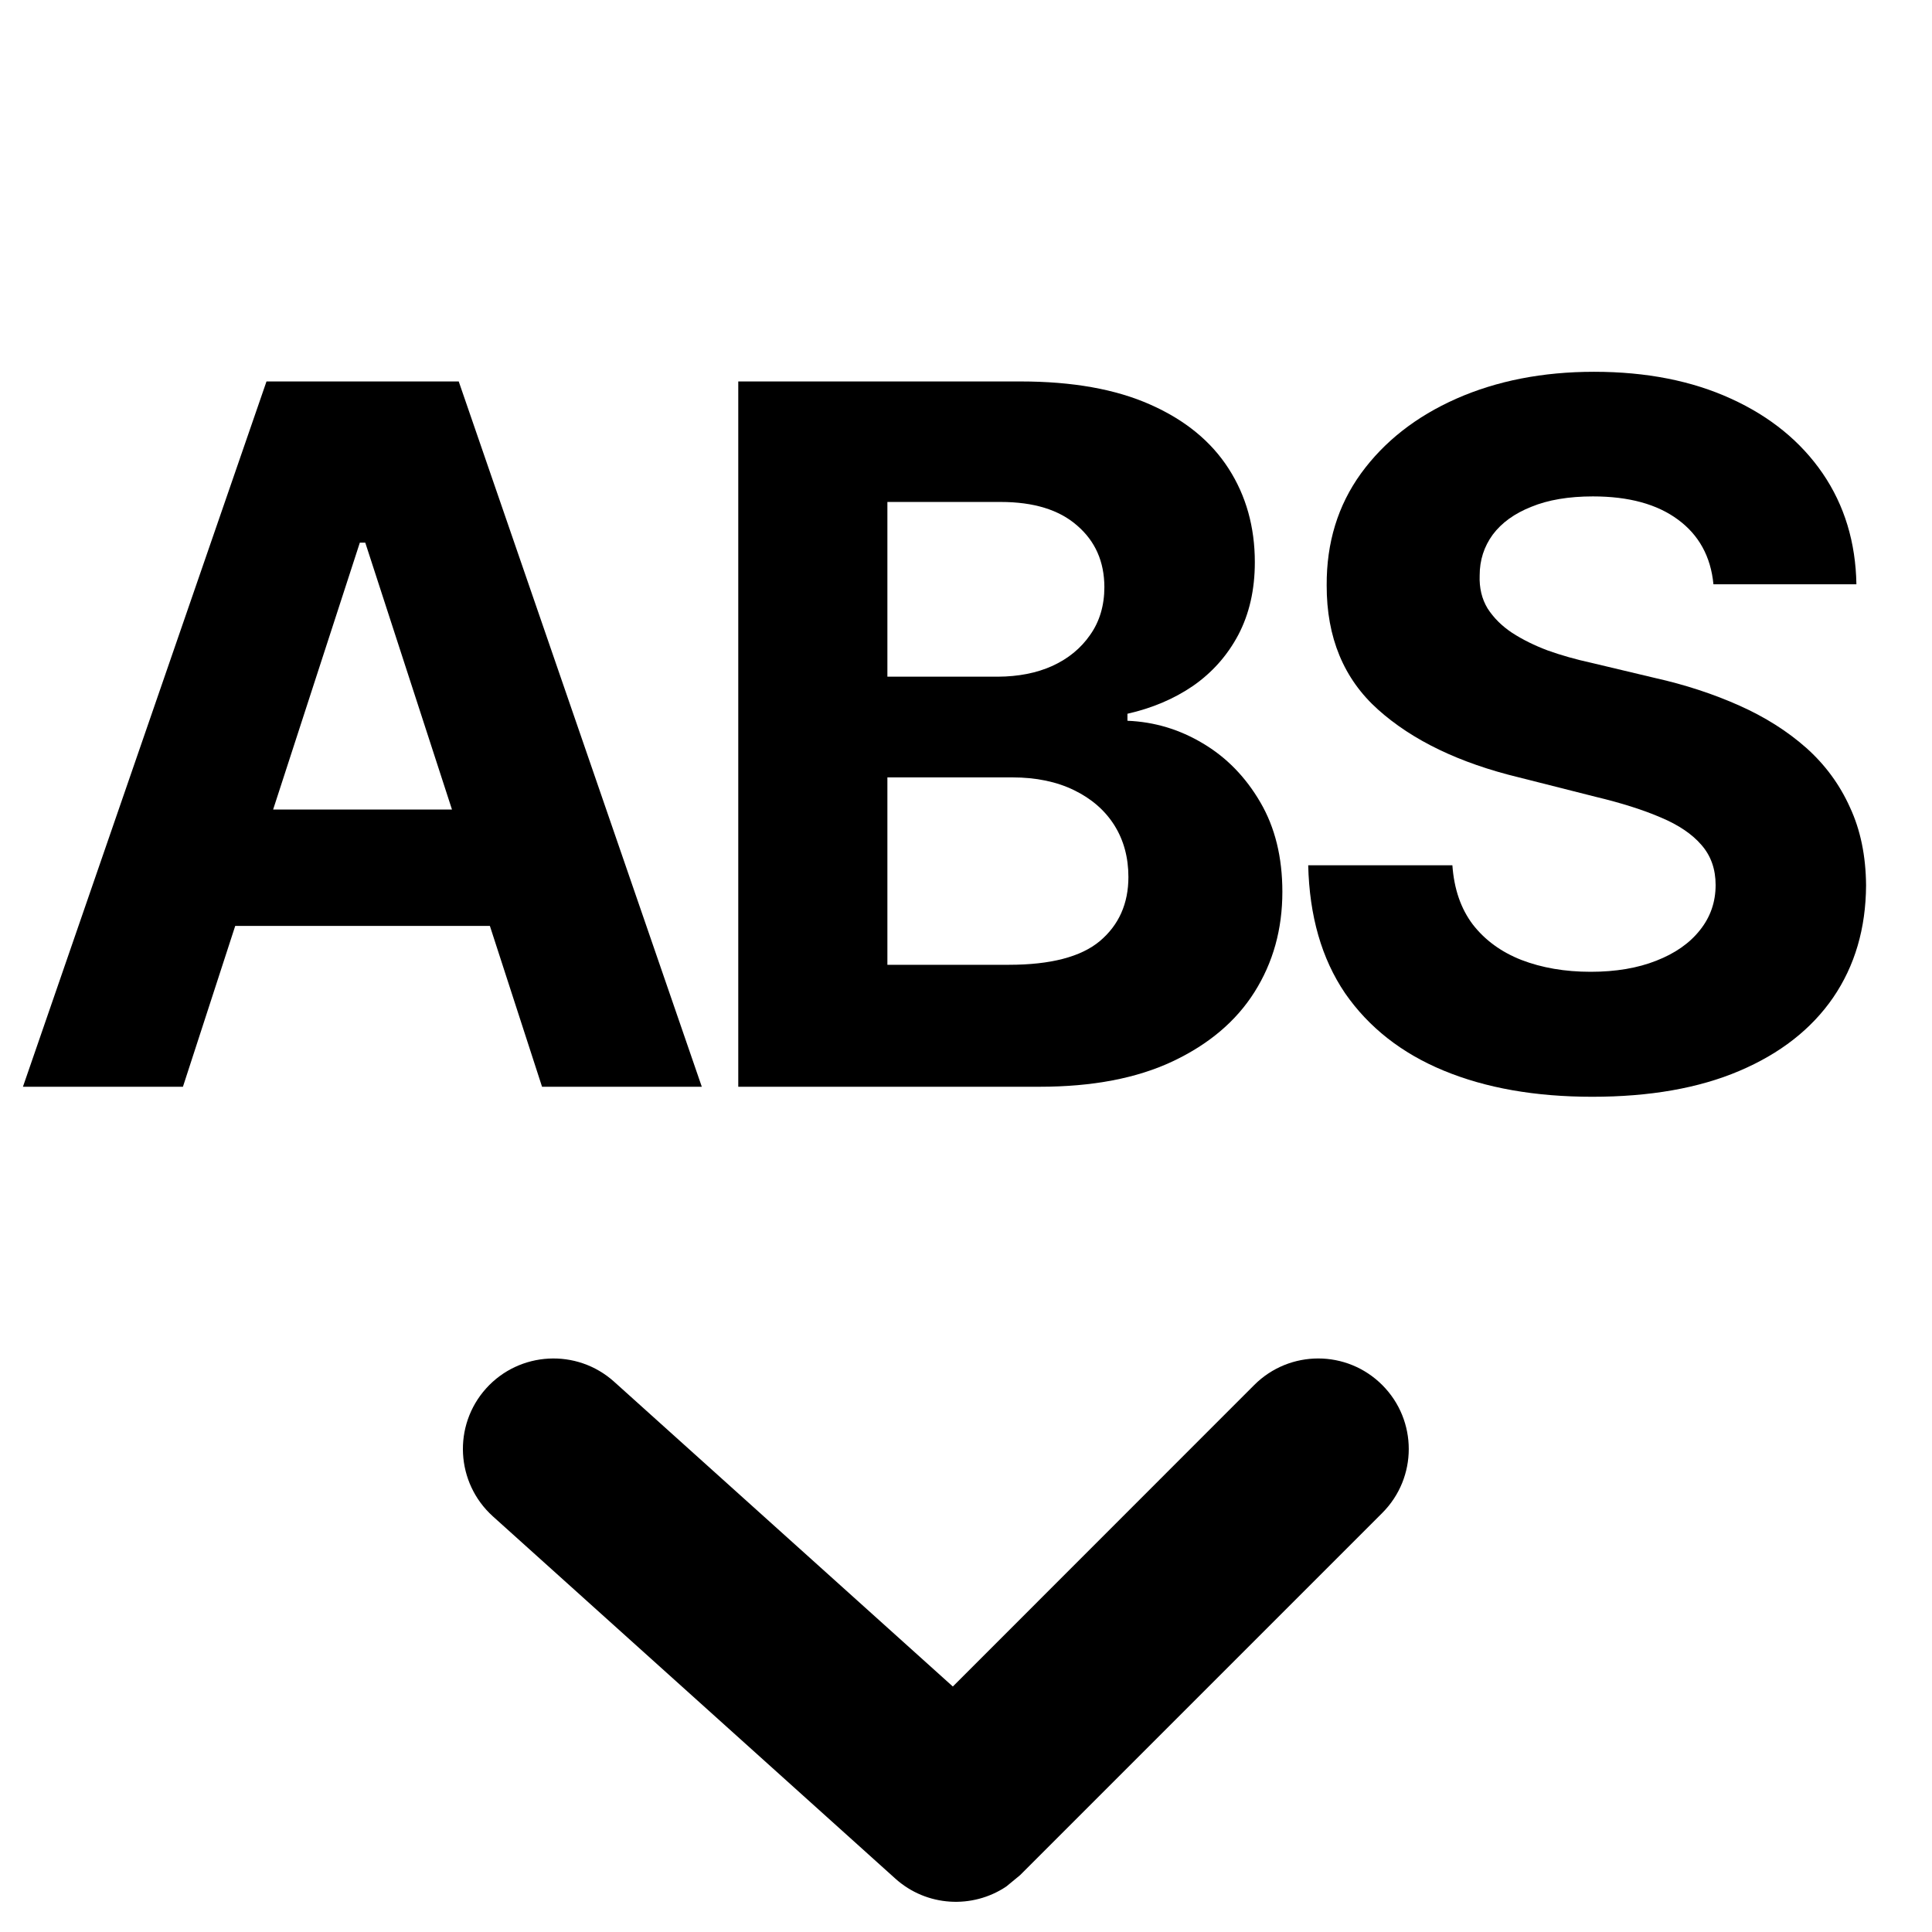<svg width="16" height="16" viewBox="0 0 16 16" fill="none" xmlns="http://www.w3.org/2000/svg">
<path d="M10.387 11.47C10.68 11.177 11.154 11.177 11.447 11.47C11.74 11.763 11.74 12.237 11.447 12.53L8.447 15.53L8.334 15.623C8.054 15.811 7.674 15.791 7.415 15.558L4.082 12.558C3.774 12.28 3.749 11.806 4.026 11.498C4.303 11.191 4.777 11.166 5.085 11.442L7.891 13.967L10.387 11.47Z" fill="black"/>
<path d="M13.201 3.079C13.635 3.079 14.013 3.154 14.336 3.302C14.661 3.45 14.914 3.657 15.095 3.921C15.275 4.185 15.368 4.491 15.374 4.839H14.19C14.168 4.609 14.069 4.43 13.896 4.303C13.723 4.175 13.489 4.111 13.192 4.111C12.991 4.111 12.82 4.14 12.682 4.197C12.543 4.252 12.436 4.329 12.362 4.428C12.29 4.527 12.254 4.639 12.254 4.765C12.25 4.869 12.272 4.96 12.319 5.038C12.369 5.116 12.437 5.184 12.523 5.241C12.608 5.296 12.706 5.345 12.818 5.387C12.93 5.427 13.05 5.461 13.178 5.489L13.703 5.614C13.958 5.671 14.191 5.748 14.404 5.843C14.617 5.938 14.802 6.055 14.958 6.193C15.114 6.332 15.235 6.496 15.32 6.685C15.408 6.873 15.452 7.089 15.454 7.332C15.452 7.689 15.361 7.999 15.181 8.262C15.002 8.522 14.743 8.725 14.404 8.869C14.068 9.012 13.662 9.083 13.187 9.083C12.715 9.083 12.305 9.011 11.955 8.866C11.607 8.722 11.335 8.508 11.139 8.225C10.945 7.939 10.844 7.586 10.834 7.166H12.028C12.042 7.362 12.098 7.525 12.197 7.656C12.298 7.786 12.432 7.884 12.6 7.95C12.769 8.015 12.96 8.048 13.173 8.048C13.382 8.048 13.563 8.017 13.717 7.956C13.873 7.895 13.993 7.811 14.079 7.702C14.165 7.594 14.208 7.47 14.208 7.329C14.208 7.198 14.169 7.087 14.091 6.998C14.015 6.909 13.902 6.832 13.754 6.77C13.608 6.707 13.428 6.65 13.215 6.599L12.579 6.438C12.087 6.319 11.698 6.132 11.413 5.877C11.128 5.622 10.986 5.279 10.987 4.848C10.985 4.494 11.08 4.185 11.271 3.921C11.463 3.657 11.726 3.45 12.06 3.302C12.395 3.154 12.775 3.079 13.201 3.079Z" fill="black"/>
<path fill-rule="evenodd" clip-rule="evenodd" d="M5.812 9H4.489L4.057 7.668H1.948L1.515 9H0.19L2.207 3.159H3.799L5.812 9ZM2.262 6.704H3.743L3.025 4.494H2.98L2.262 6.704Z" fill="black"/>
<path fill-rule="evenodd" clip-rule="evenodd" d="M8.452 3.159C8.882 3.159 9.24 3.223 9.527 3.351C9.814 3.478 10.03 3.655 10.175 3.881C10.319 4.105 10.392 4.364 10.392 4.656C10.392 4.884 10.346 5.085 10.255 5.258C10.164 5.429 10.039 5.57 9.879 5.681C9.721 5.789 9.54 5.865 9.337 5.911V5.969C9.559 5.978 9.767 6.04 9.961 6.156C10.157 6.272 10.316 6.435 10.438 6.645C10.559 6.852 10.62 7.099 10.62 7.386C10.62 7.696 10.543 7.972 10.389 8.216C10.237 8.457 10.011 8.648 9.713 8.789C9.414 8.93 9.047 9 8.609 9H6.114V3.159H8.452ZM7.349 7.99H8.355C8.699 7.99 8.951 7.925 9.108 7.794C9.266 7.661 9.345 7.483 9.345 7.263C9.345 7.101 9.306 6.958 9.229 6.835C9.151 6.711 9.039 6.614 8.895 6.544C8.752 6.474 8.581 6.438 8.384 6.438H7.349V7.99ZM7.349 5.604H8.265C8.434 5.603 8.584 5.574 8.715 5.515C8.848 5.454 8.952 5.368 9.028 5.258C9.106 5.148 9.146 5.015 9.146 4.861C9.145 4.65 9.07 4.481 8.92 4.352C8.772 4.222 8.561 4.157 8.287 4.157H7.349V5.604Z" fill="black"/>
</svg>
